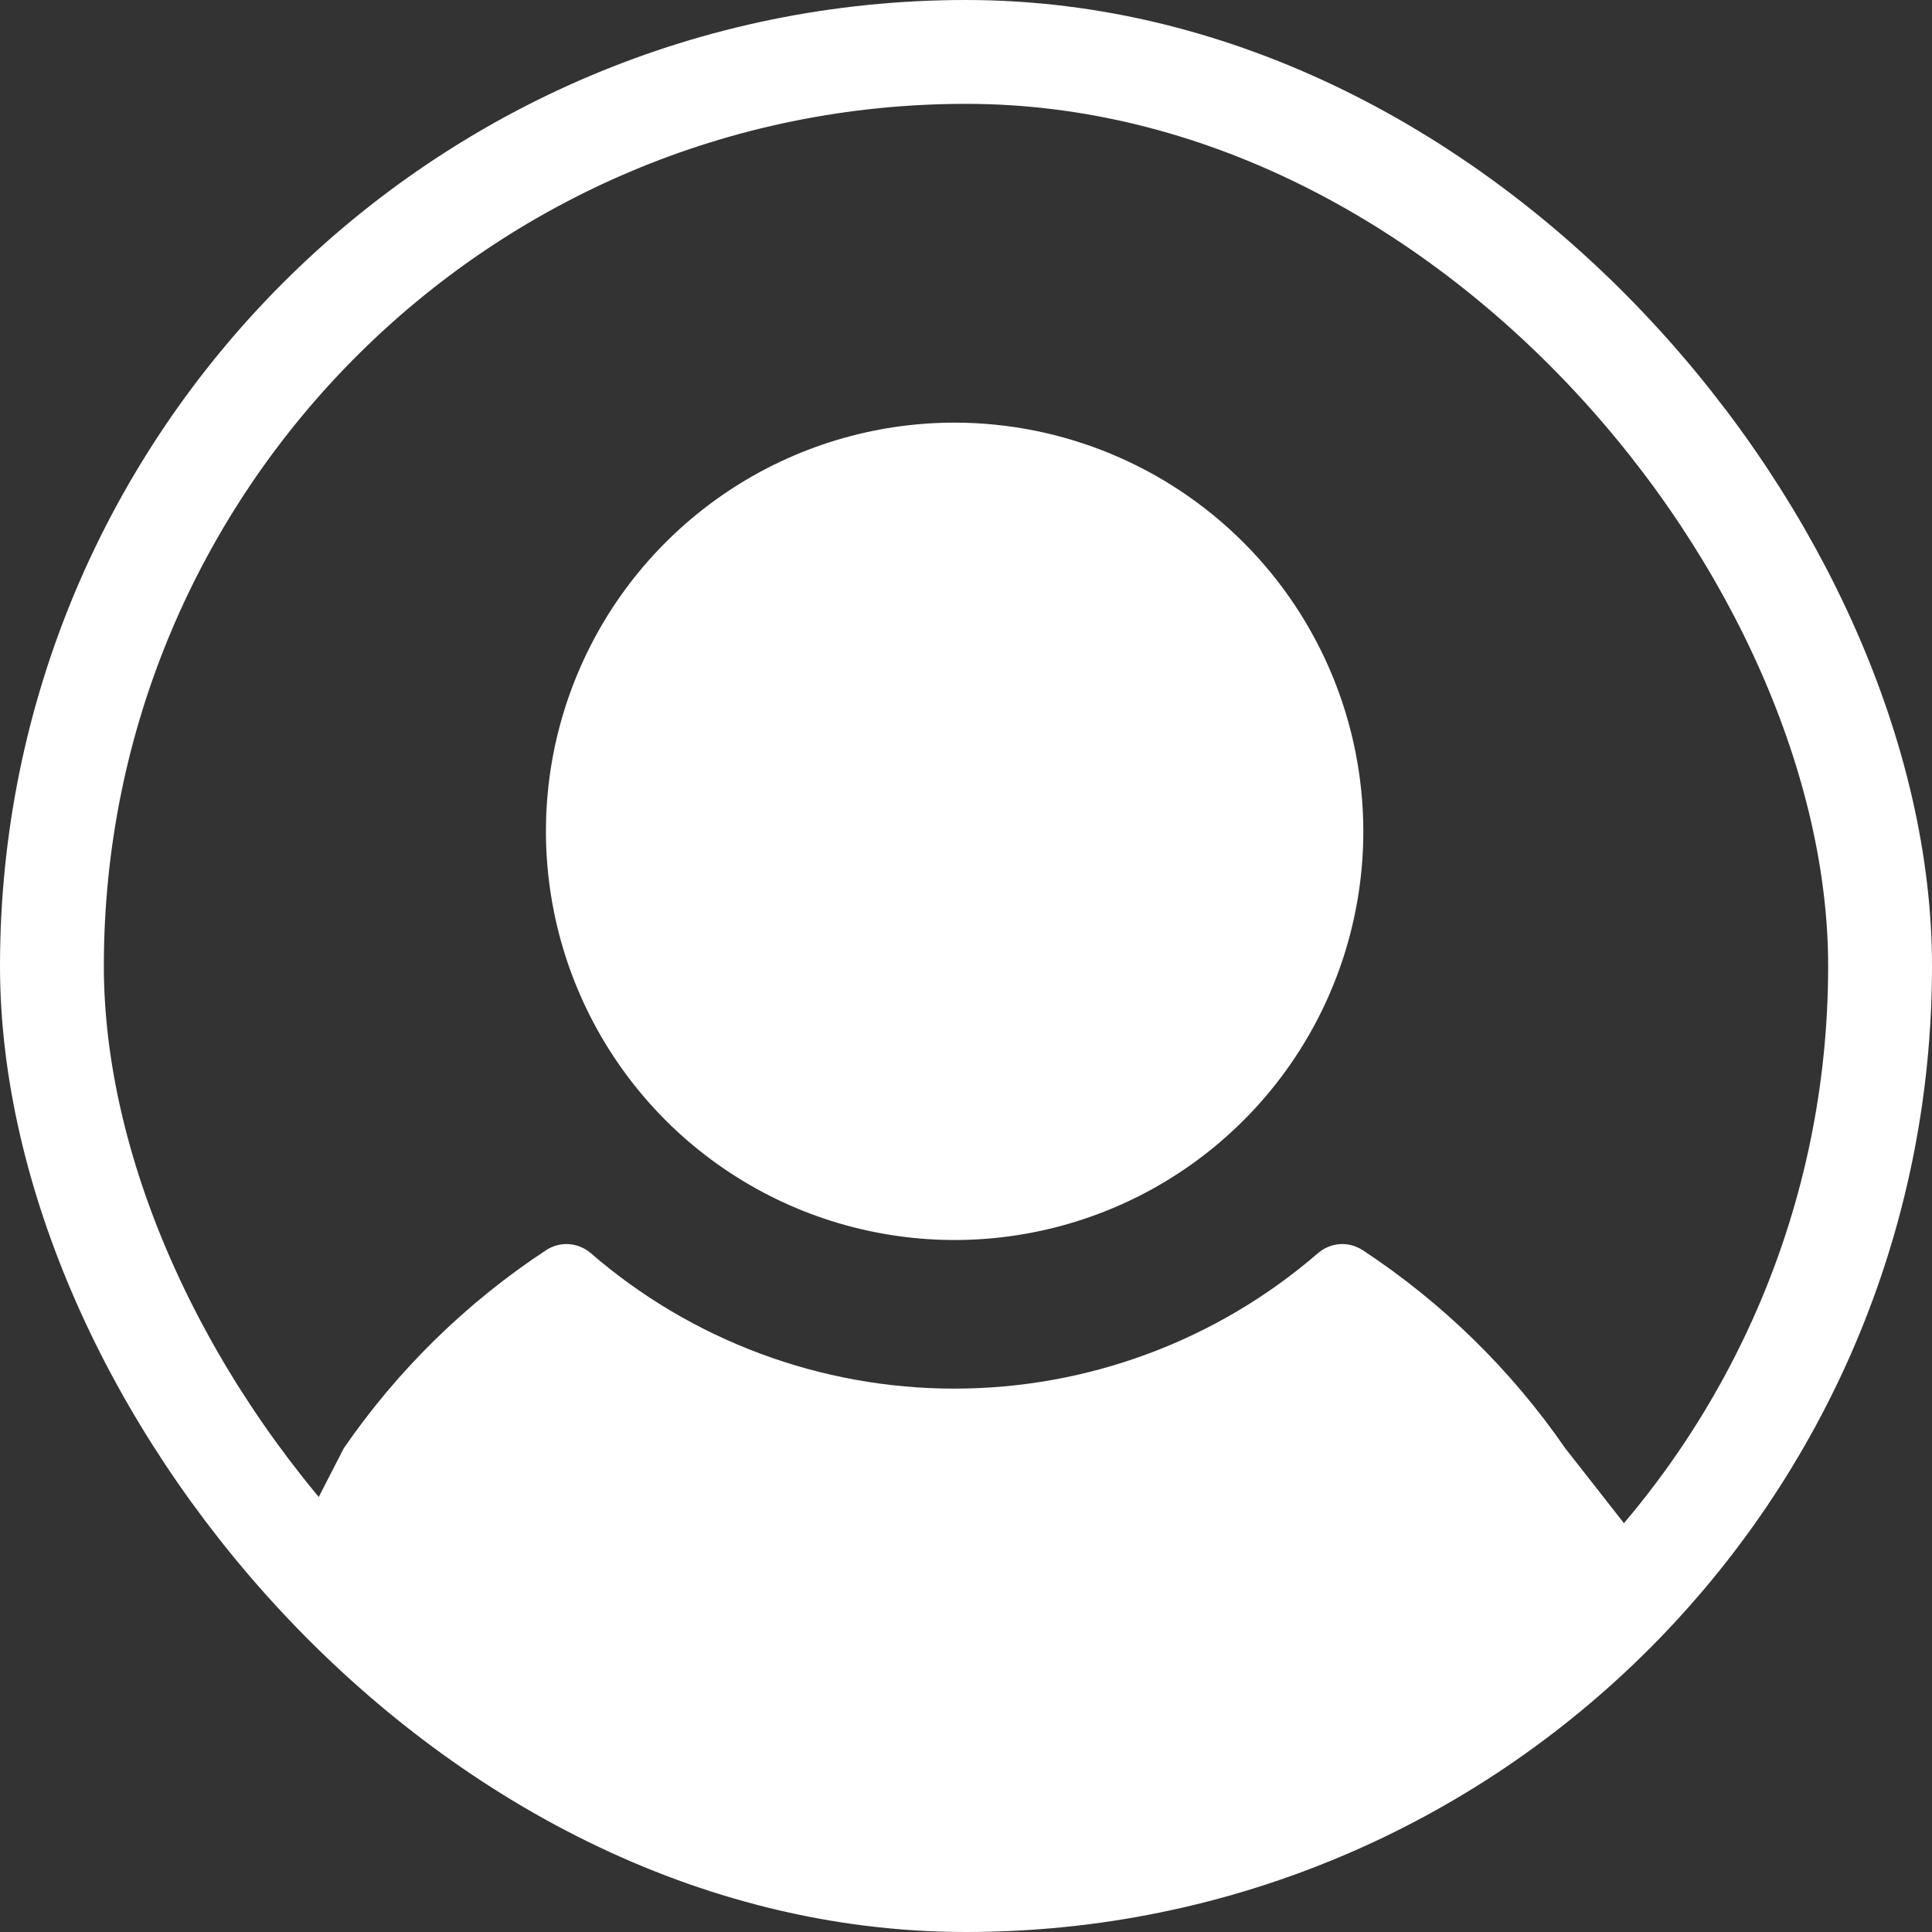 <svg width="32" height="32" viewBox="0 0 32 32" fill="none" xmlns="http://www.w3.org/2000/svg">
<rect x="0" y="0" width="32" height="32" fill="#333333" stroke="none"/>
<rect x="0.86" y="0.86" width="30.28" height="30.28" rx="15.14" stroke="white" stroke-width="1.72"/>
<path d="M22.581 13.769C22.581 15.108 22.184 16.417 21.44 17.53C20.696 18.643 19.639 19.511 18.402 20.023C17.165 20.535 15.804 20.67 14.491 20.408C13.178 20.147 11.972 19.503 11.025 18.556C10.079 17.609 9.434 16.403 9.173 15.09C8.911 13.777 9.045 12.416 9.558 11.179C10.07 9.942 10.938 8.885 12.051 8.141C13.164 7.397 14.473 7 15.812 7C17.606 7.002 19.327 7.716 20.596 8.985C21.865 10.254 22.579 11.975 22.581 13.769Z" fill="white"/>
<path d="M27.502 26C25.744 28.631 24.858 28.571 21.935 29.782C19.011 30.993 15.794 31.31 12.69 30.693C9.587 30.075 6.736 28.551 4.498 26.314L5.695 23.986C6.59 22.688 7.726 21.575 9.043 20.708C9.155 20.634 9.288 20.598 9.422 20.607C9.557 20.616 9.684 20.669 9.786 20.757C11.458 22.204 13.596 23 15.807 23C18.019 23 20.156 22.204 21.829 20.757C21.93 20.669 22.058 20.616 22.192 20.607C22.326 20.598 22.459 20.634 22.572 20.708C23.89 21.575 25.028 22.688 25.924 23.986L27.502 26Z" fill="white"/>
</svg>
